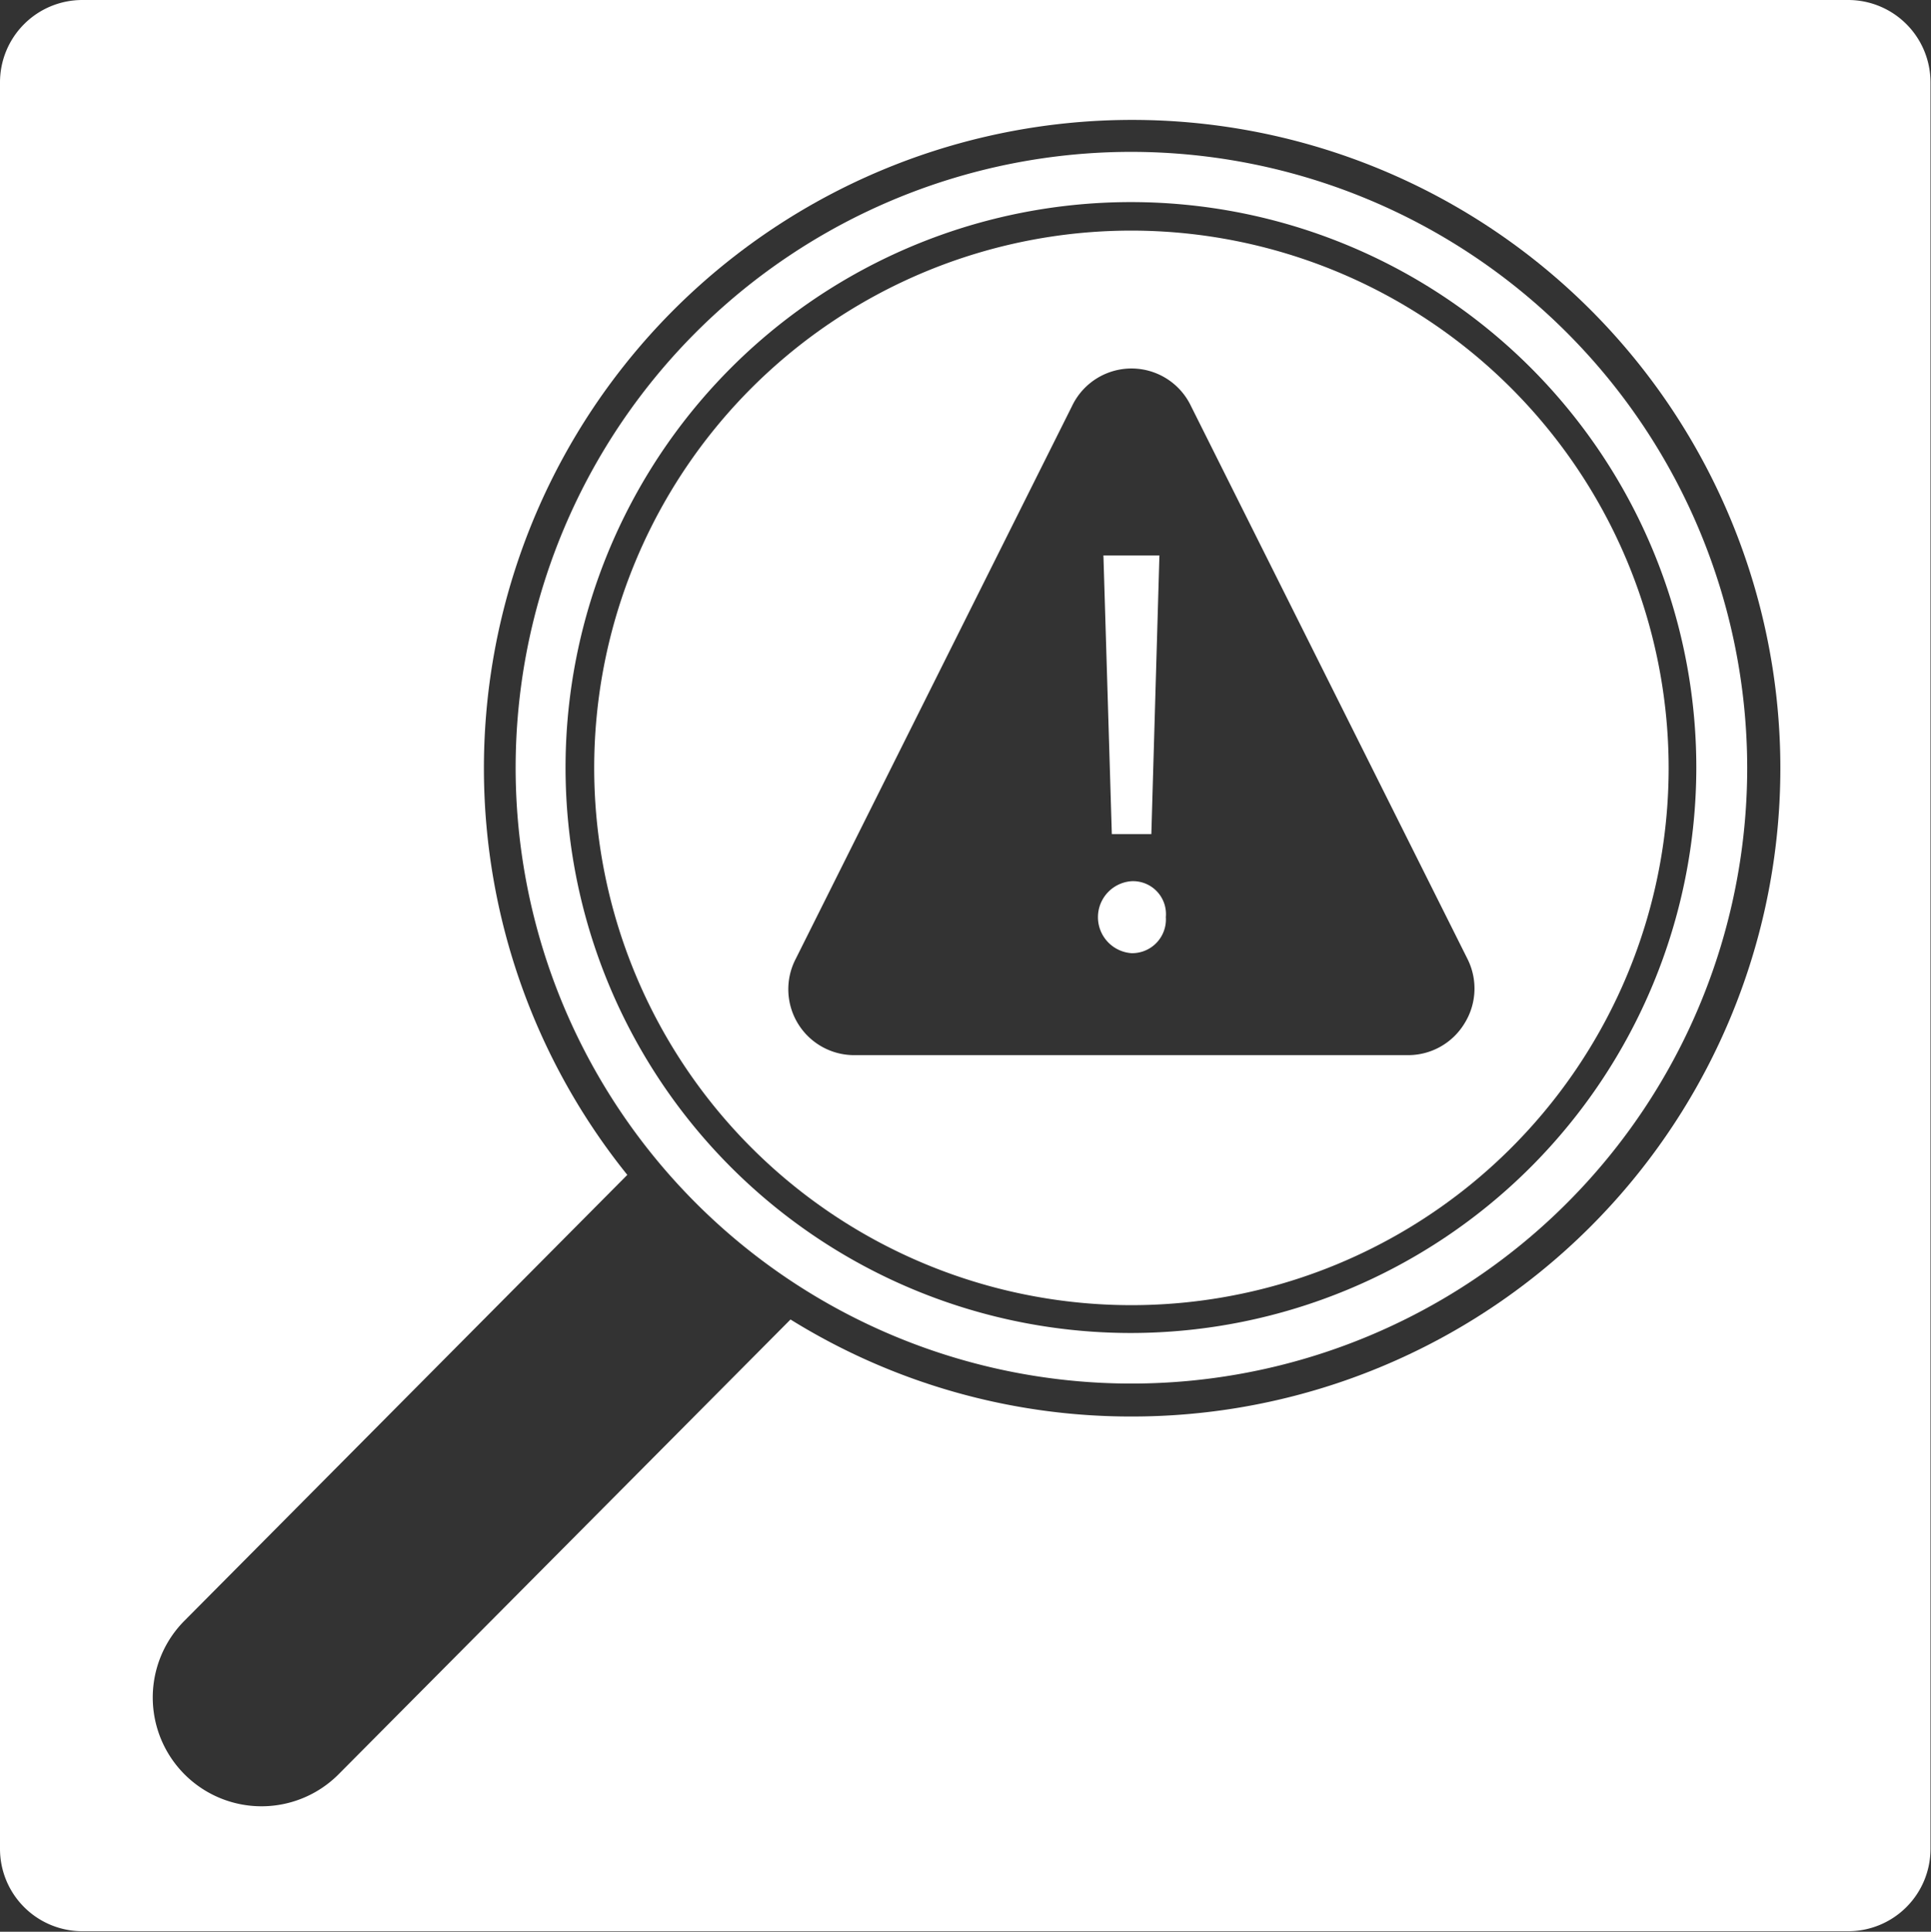 <svg xmlns="http://www.w3.org/2000/svg" viewBox="0 0 117.25 117.28"><rect x="0" y="0" width="117.25" height="117.28" fill="#333333" stroke="none"/><defs><style>.cls-1{fill:#fff;}</style></defs><g id="Layer_2" data-name="Layer 2"><g id="Layer_1-2" data-name="Layer 1"><path class="cls-1" d="M68.71,14a32.62,32.62,0,1,0,32.61,32.62A32.65,32.65,0,0,0,68.71,14ZM88.92,62.14a4,4,0,0,1-3.44,1.92H51.93a4,4,0,0,1-3.61-5.85L65.09,24.66a4,4,0,0,1,7.23,0L89.1,58.21A4,4,0,0,1,88.92,62.14Z"/><path class="cls-1" d="M68.71,9.22a37.39,37.39,0,1,0,37.38,37.39A37.43,37.43,0,0,0,68.71,9.22Zm0,71.71A34.33,34.33,0,1,1,103,46.61,34.36,34.36,0,0,1,68.71,80.93Z"/><path class="cls-1" d="M112.22,0H5A5,5,0,0,0,0,5V112.25a5,5,0,0,0,5,5H112.22a5,5,0,0,0,5-5V5A5,5,0,0,0,112.22,0ZM68.71,86A39.15,39.15,0,0,1,48,80.11l-27.43,27.6a6.6,6.6,0,1,1-9.38-9.3L38.09,71.33A39.36,39.36,0,1,1,68.71,86Z"/><path class="cls-1" d="M70.4,33.72l-.49,16.92h-2.4L67,33.72ZM68.71,57.87a2.19,2.19,0,0,1,0-4.37,2,2,0,0,1,2.08,2.18A2.05,2.05,0,0,1,68.71,57.87Z"/></g></g></svg>